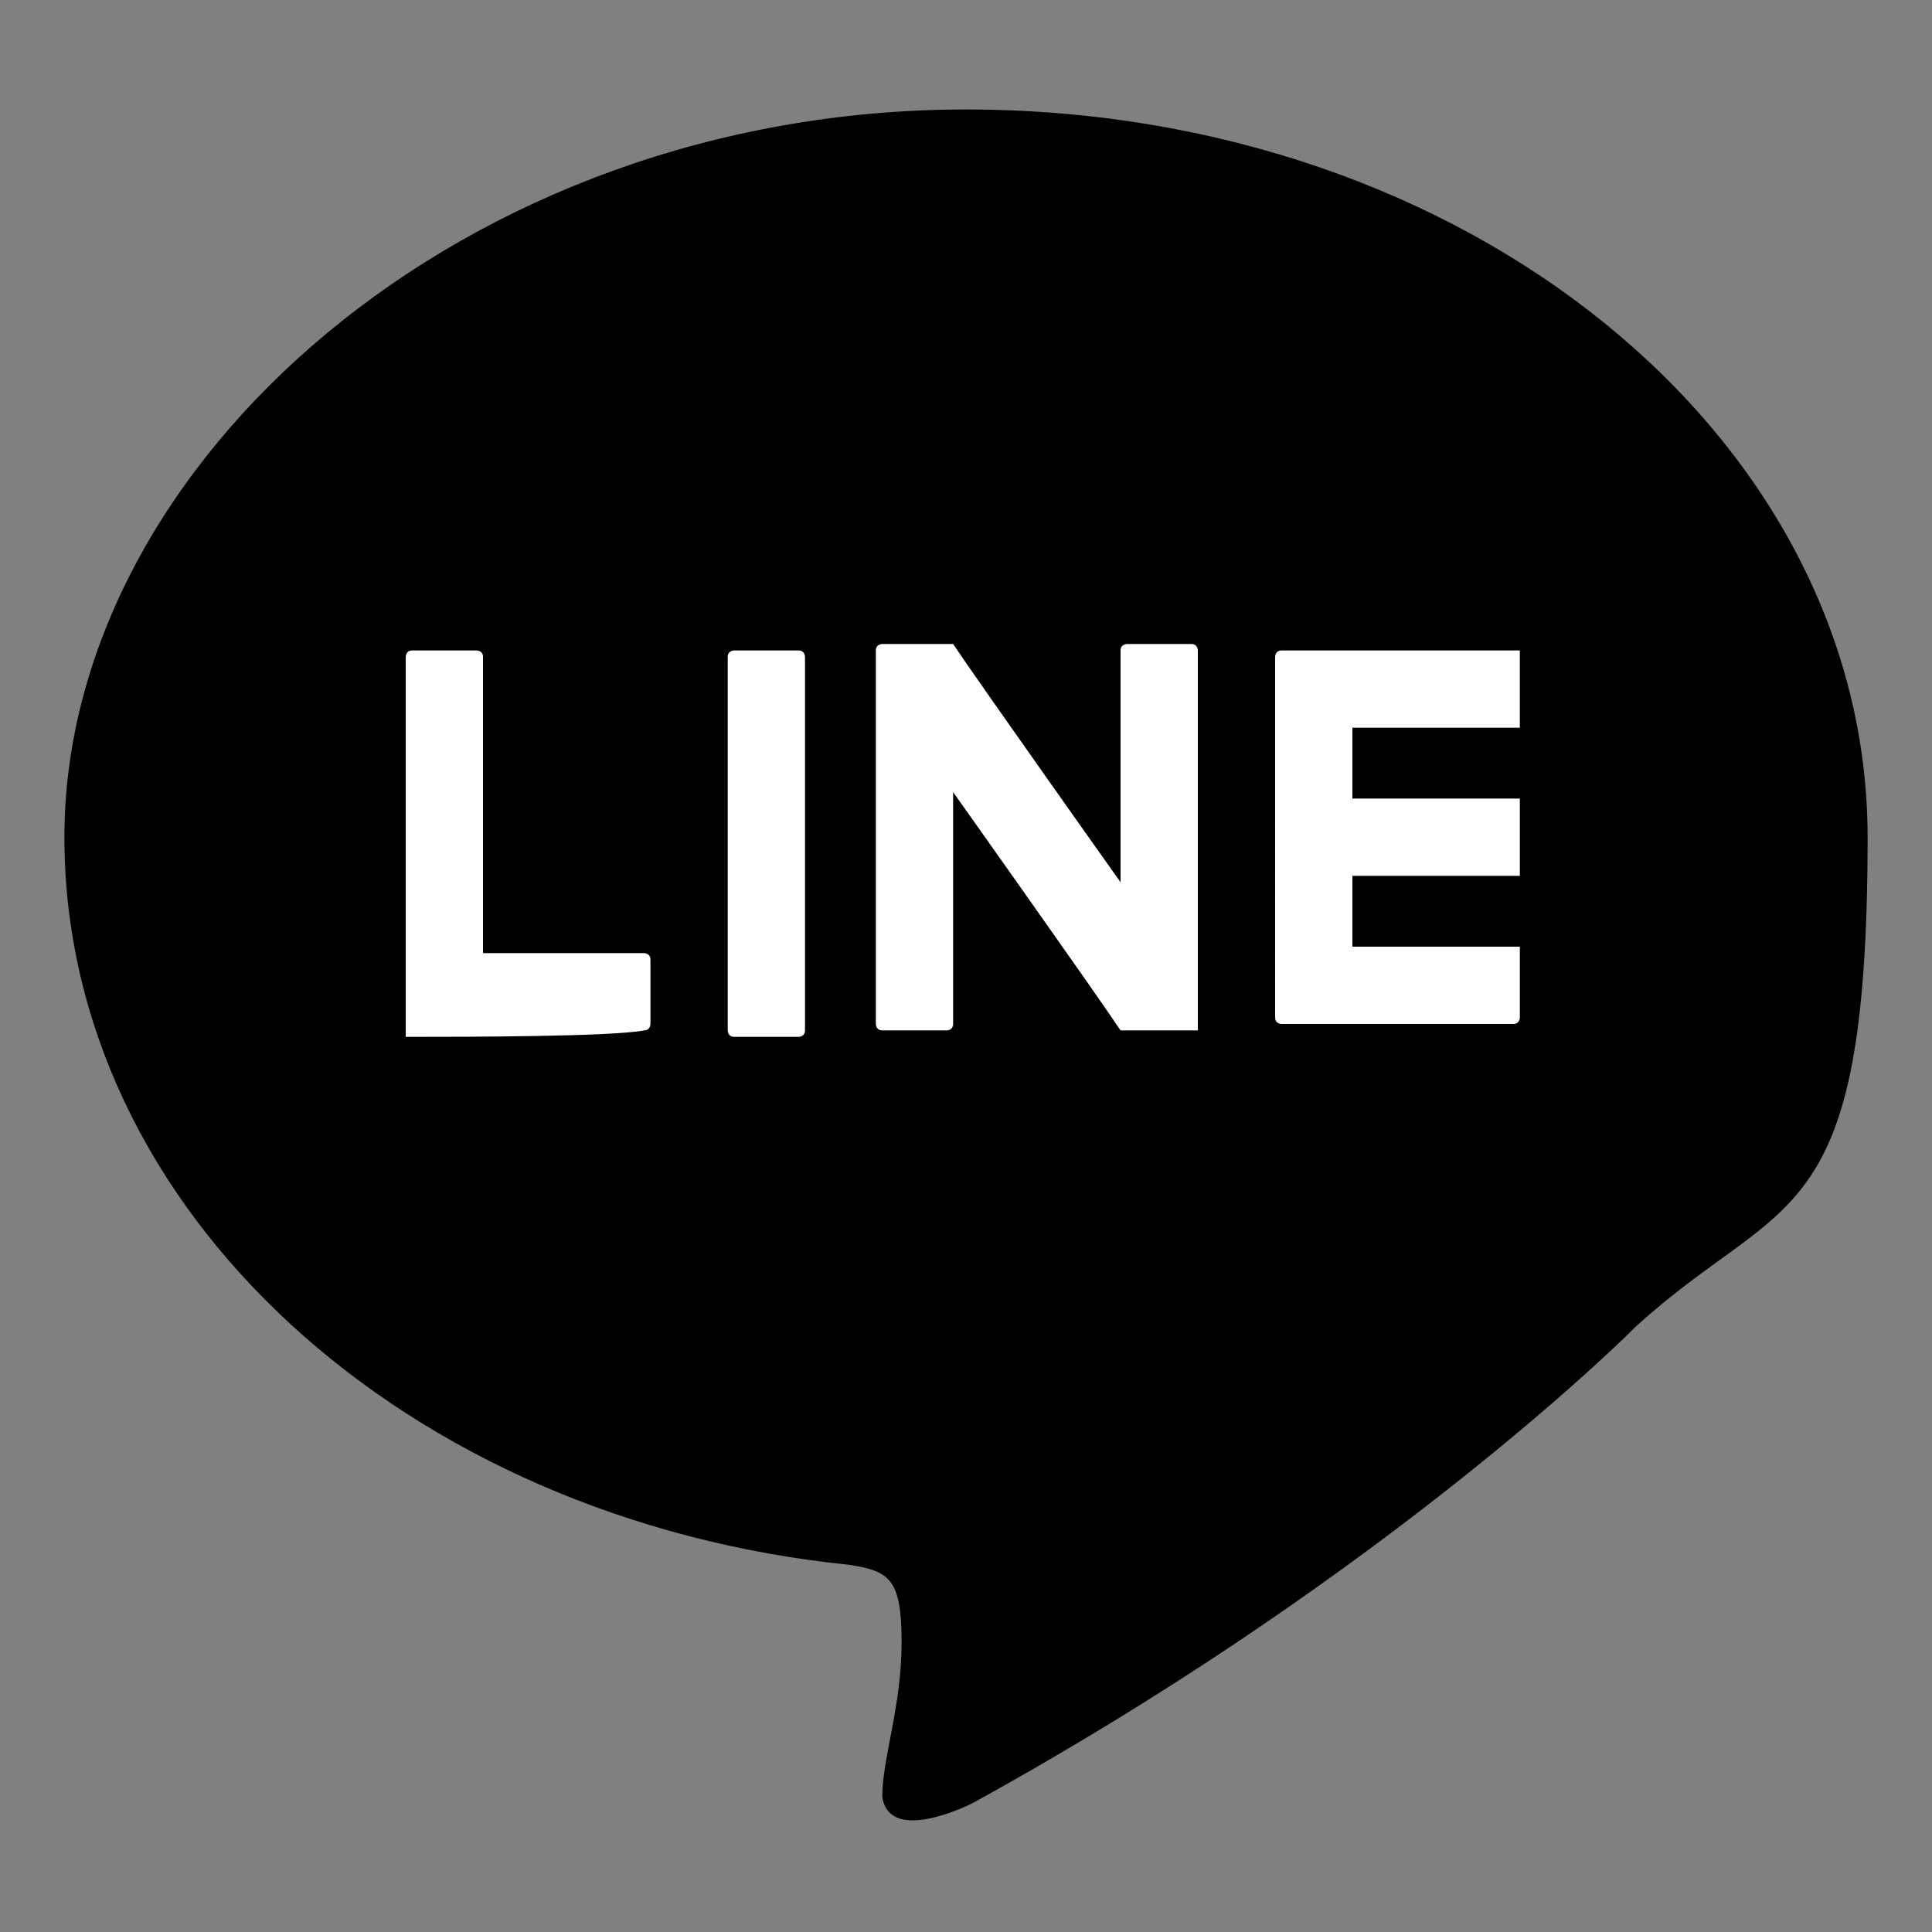 <svg data-name="レイヤー 1" xmlns="http://www.w3.org/2000/svg" viewBox="0 0 30 30"><rect x="0" y="0" width="30" height="30" fill="#808080" stroke="none"/><path d="M13.2 24.3C6.3 23.6 1 18.8 1 13S7.2 1.7 15 1.7 29 6.8 29 13s-1.3 5.5-3.6 7.6c-.6.6-4.3 4.1-10.3 7.4-.2.1-1.3.6-1.4-.1 0-.6.3-1.4.3-2.4s-.2-1.1-.8-1.2z" style="fill:#000;fill-rule:evenodd;stroke-width:0"/><path d="M19.8 10.2s0-.1.1-.1h3.7V11.3H21v1.1h2.6V13.6H21v1.1h2.6v1.1s0 .1-.1.1h-3.6s-.1 0-.1-.1V9.7zm-6.1-.2s-.1 0-.1.1v5.8s0 .1.1.1h1s.1 0 .1-.1v-3.6s2.2 3.1 2.6 3.7H18.6V10.1s0-.1-.1-.1h-1s-.1 0-.1.1v3.6s-2.2-3.1-2.6-3.7H13.6zm-1.2.2s0-.1-.1-.1h-1s-.1 0-.1.1V16s0 .1.1.1h1s.1 0 .1-.1v-5.8zm-6.1 5.9h-.1V10.2s0-.1.1-.1h1s.1 0 .1.1v4.6H10s.1 0 .1.1v1s0 .1-.1.1c-.5.1-2.9.1-3.5.1z" style="fill-rule:evenodd;stroke-width:0;fill:#fff"/></svg>